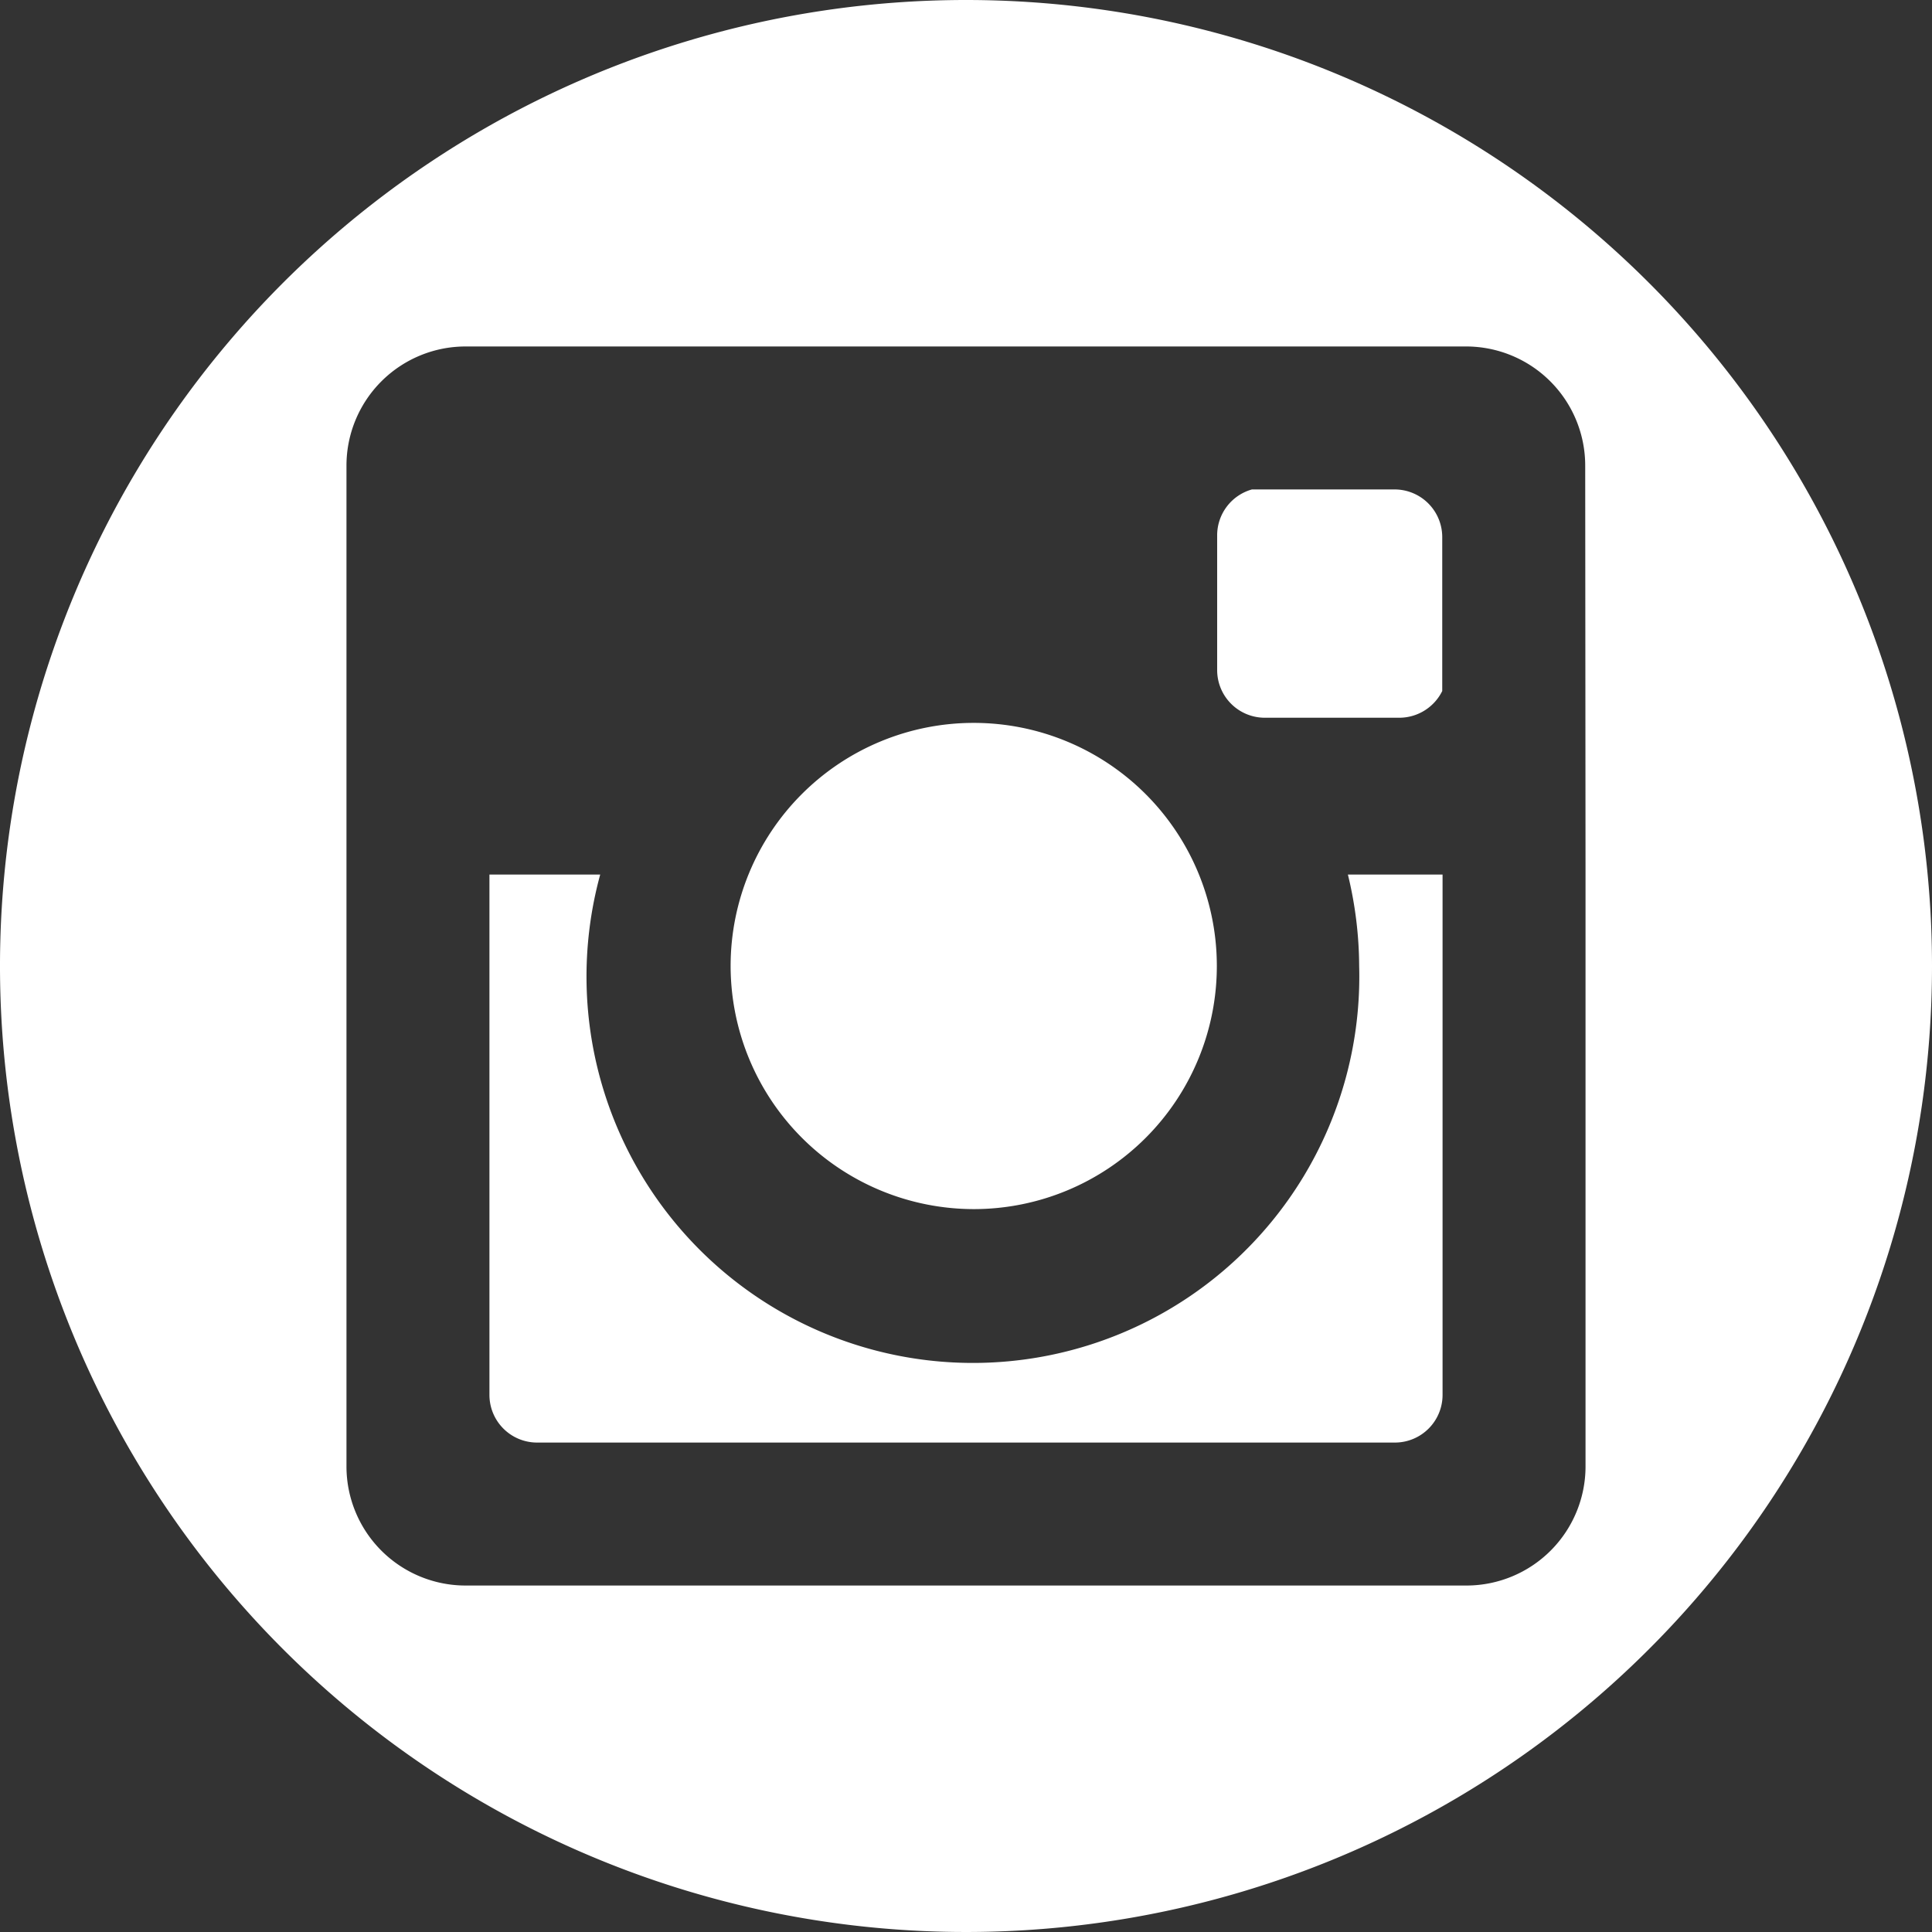 <svg id="Instagram" xmlns="http://www.w3.org/2000/svg" width="60" height="60" viewBox="0 0 60 60"><rect x="0" y="0" width="60" height="60" fill="#333333" stroke="none"/><defs><style>.cls-1{fill:#fff;}</style></defs><title>sn_instagram</title><path class="cls-1" d="M43.32,15.2H38.88a1.48,1.48,0,0,0-1.08,1.42v4.19a1.48,1.48,0,0,0,1.48,1.48h4.19a1.49,1.49,0,0,0,1.32-.83V16.68A1.48,1.48,0,0,0,43.32,15.2Z" transform="translate(0 0)"/><path class="cls-1" d="M42.21,30a12,12,0,1,1-23.57-2.84H15.2V43.32a1.48,1.48,0,0,0,1.48,1.48H43.32a1.48,1.48,0,0,0,1.48-1.48V27.16H41.86A12.19,12.19,0,0,1,42.21,30Z" transform="translate(0 0)"/><path class="cls-1" d="M30.25,37.55A7.55,7.55,0,1,0,22.69,30,7.56,7.56,0,0,0,30.25,37.55Z" transform="translate(0 0)"/><path class="cls-1" d="M30,0A30,30,0,1,0,60,30,30,30,0,0,0,30,0ZM49.24,27.16V45.54a3.7,3.7,0,0,1-3.69,3.7H14.46a3.7,3.7,0,0,1-3.7-3.7V14.46a3.7,3.7,0,0,1,3.7-3.7H45.54a3.7,3.7,0,0,1,3.69,3.7Z" transform="translate(0 0)"/></svg>
